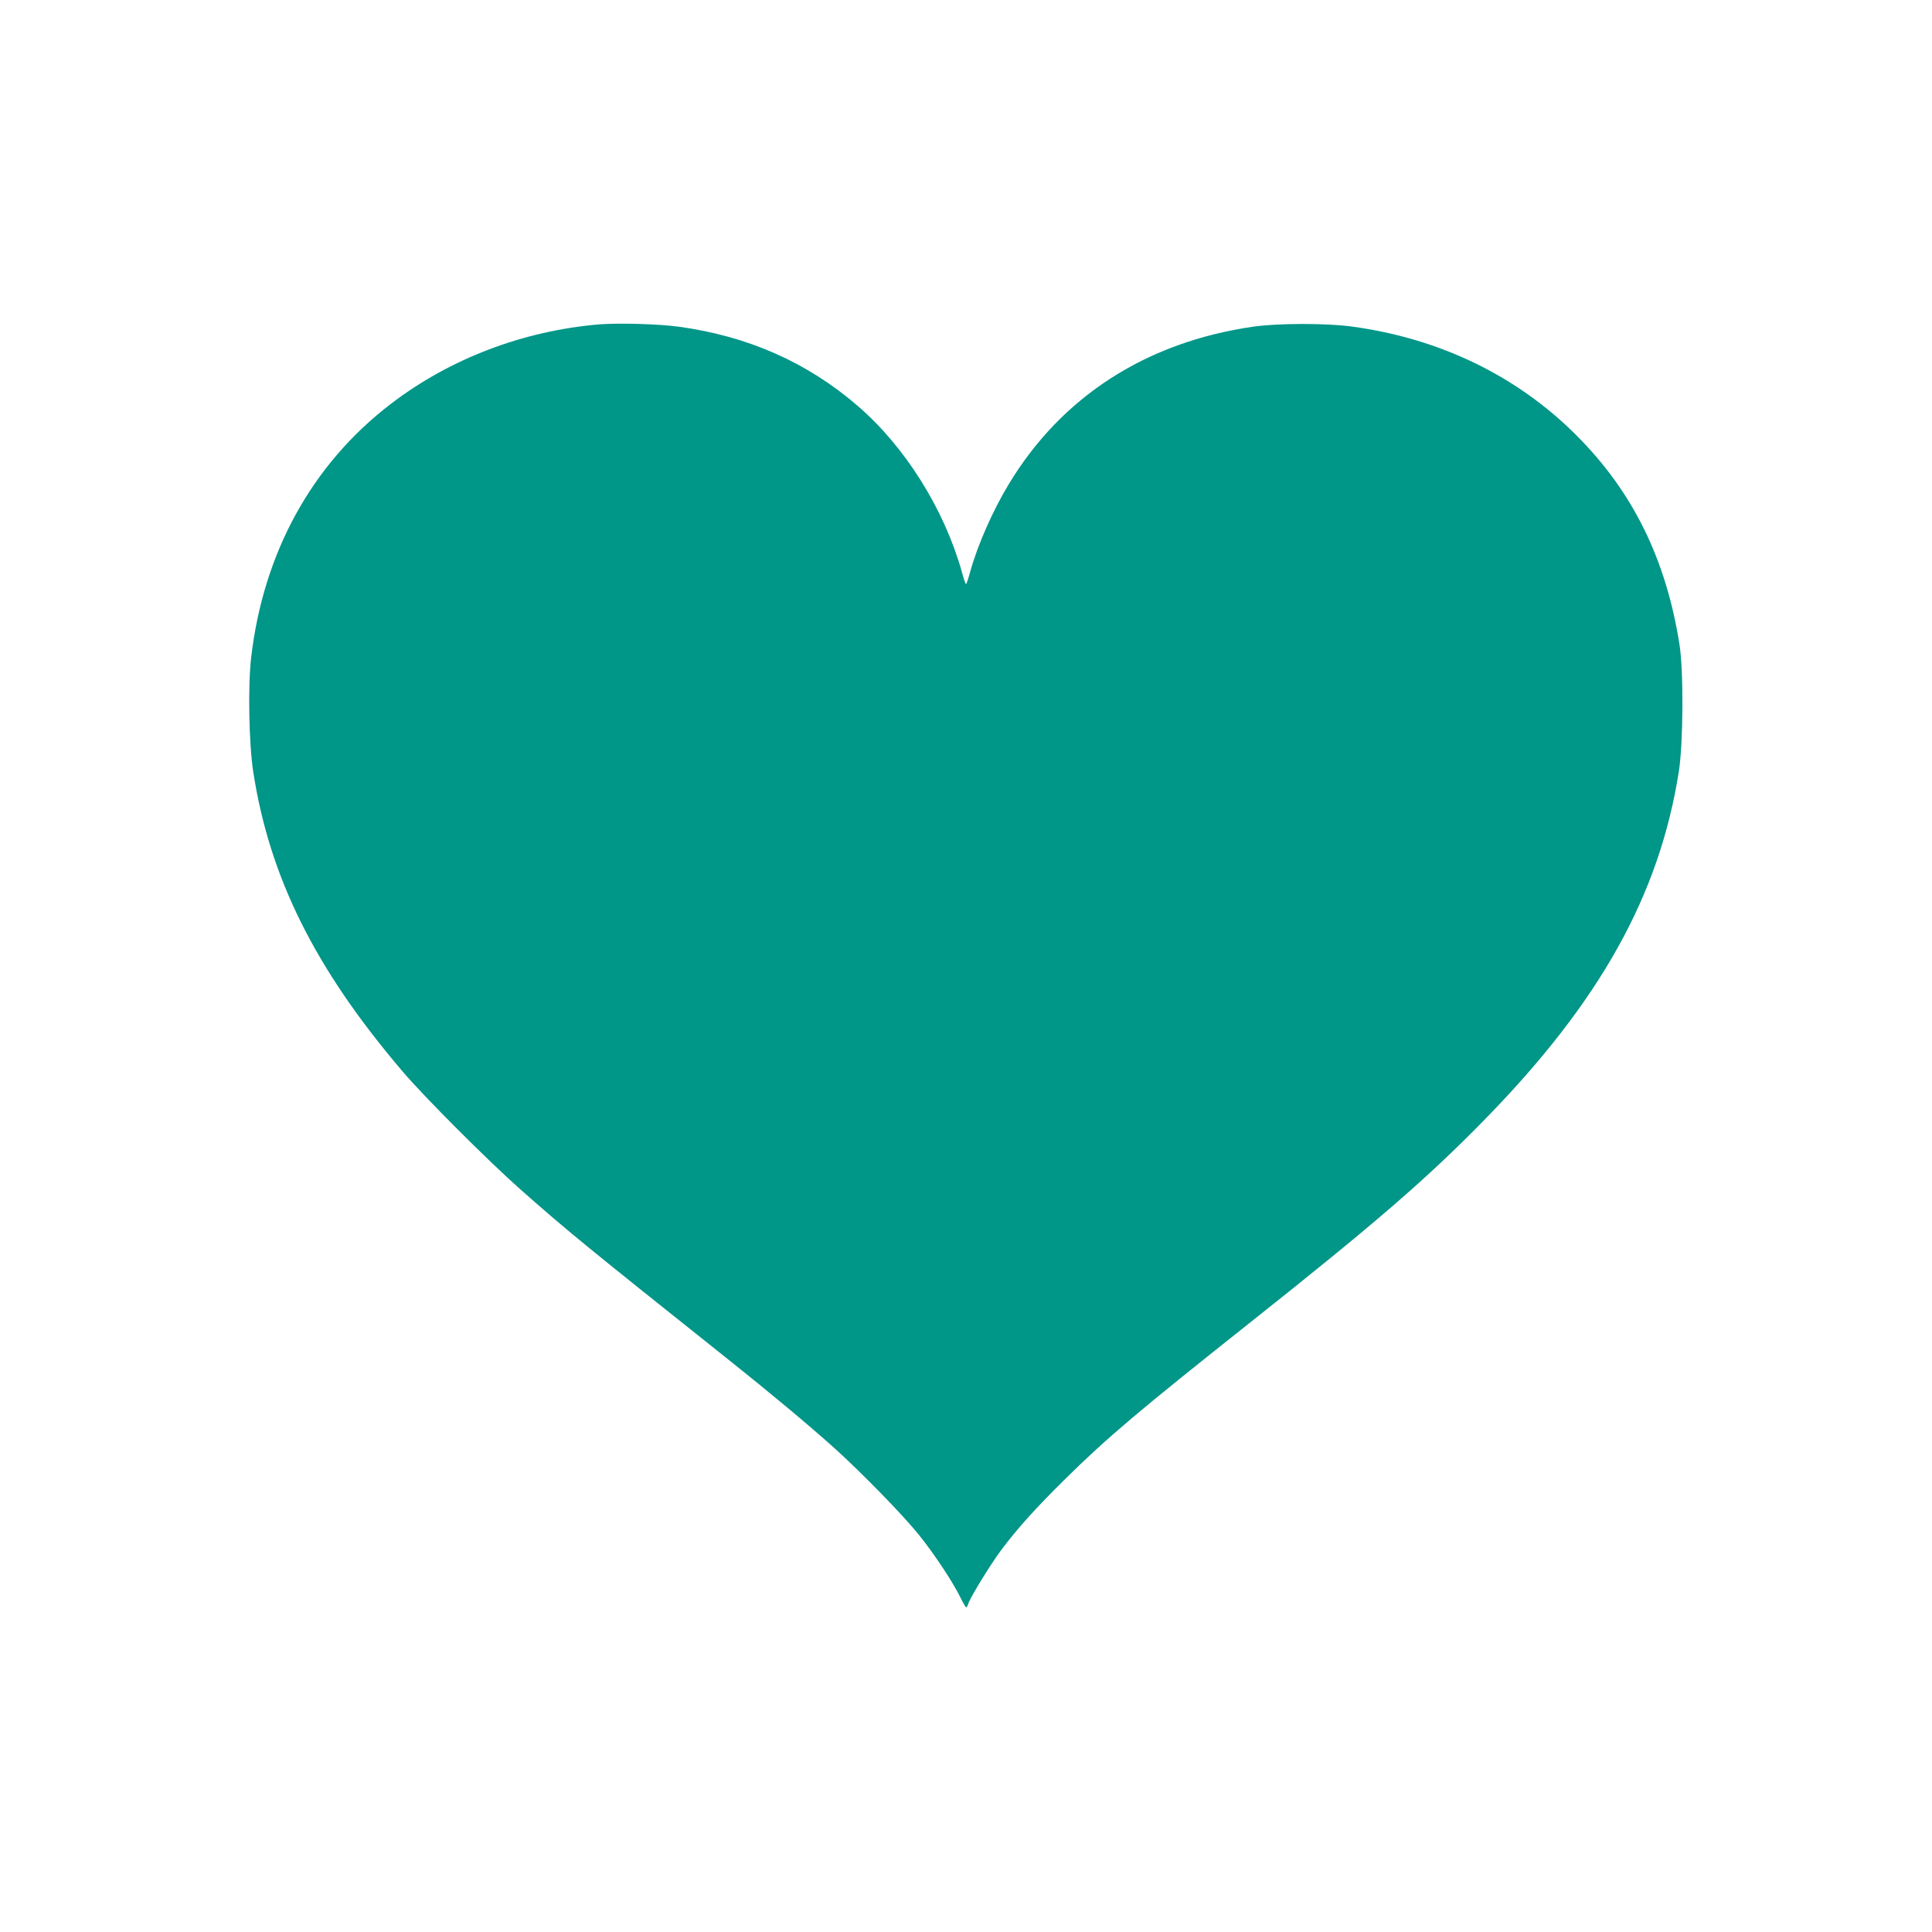 <?xml version="1.0" standalone="no"?>
<!DOCTYPE svg PUBLIC "-//W3C//DTD SVG 20010904//EN"
 "http://www.w3.org/TR/2001/REC-SVG-20010904/DTD/svg10.dtd">
<svg version="1.0" xmlns="http://www.w3.org/2000/svg"
 width="1280pt" height="1280pt" viewBox="0 0 1280 1280"
 preserveAspectRatio="xMidYMid meet">
<g transform="translate(0,1280) scale(0.1,-0.1)"
fill="#009688" stroke="none">
<path d="M3970 10651 c-506 -43 -991 -228 -1382 -528 -522 -400 -843 -984
-924 -1679 -22 -188 -15 -572 14 -759 108 -698 409 -1303 987 -1981 141 -167
574 -600 785 -786 311 -275 440 -380 1360 -1113 294 -234 545 -444 717 -598
182 -164 457 -446 562 -577 99 -123 221 -307 271 -408 19 -39 38 -71 41 -71 4
-1 9 9 13 21 9 36 142 254 216 354 107 144 234 285 426 474 283 279 487 451
1224 1036 843 669 1172 954 1555 1345 765 782 1159 1488 1288 2309 29 187 32
664 4 840 -89 565 -309 1012 -682 1385 -393 394 -904 642 -1485 721 -170 24
-492 23 -655 0 -711 -102 -1273 -464 -1623 -1046 -105 -174 -204 -398 -254
-577 -12 -46 -25 -83 -28 -83 -3 0 -16 37 -28 83 -117 415 -377 830 -692 1100
-332 286 -723 459 -1179 522 -137 19 -401 26 -531 16z"/>
</g>
</svg>
